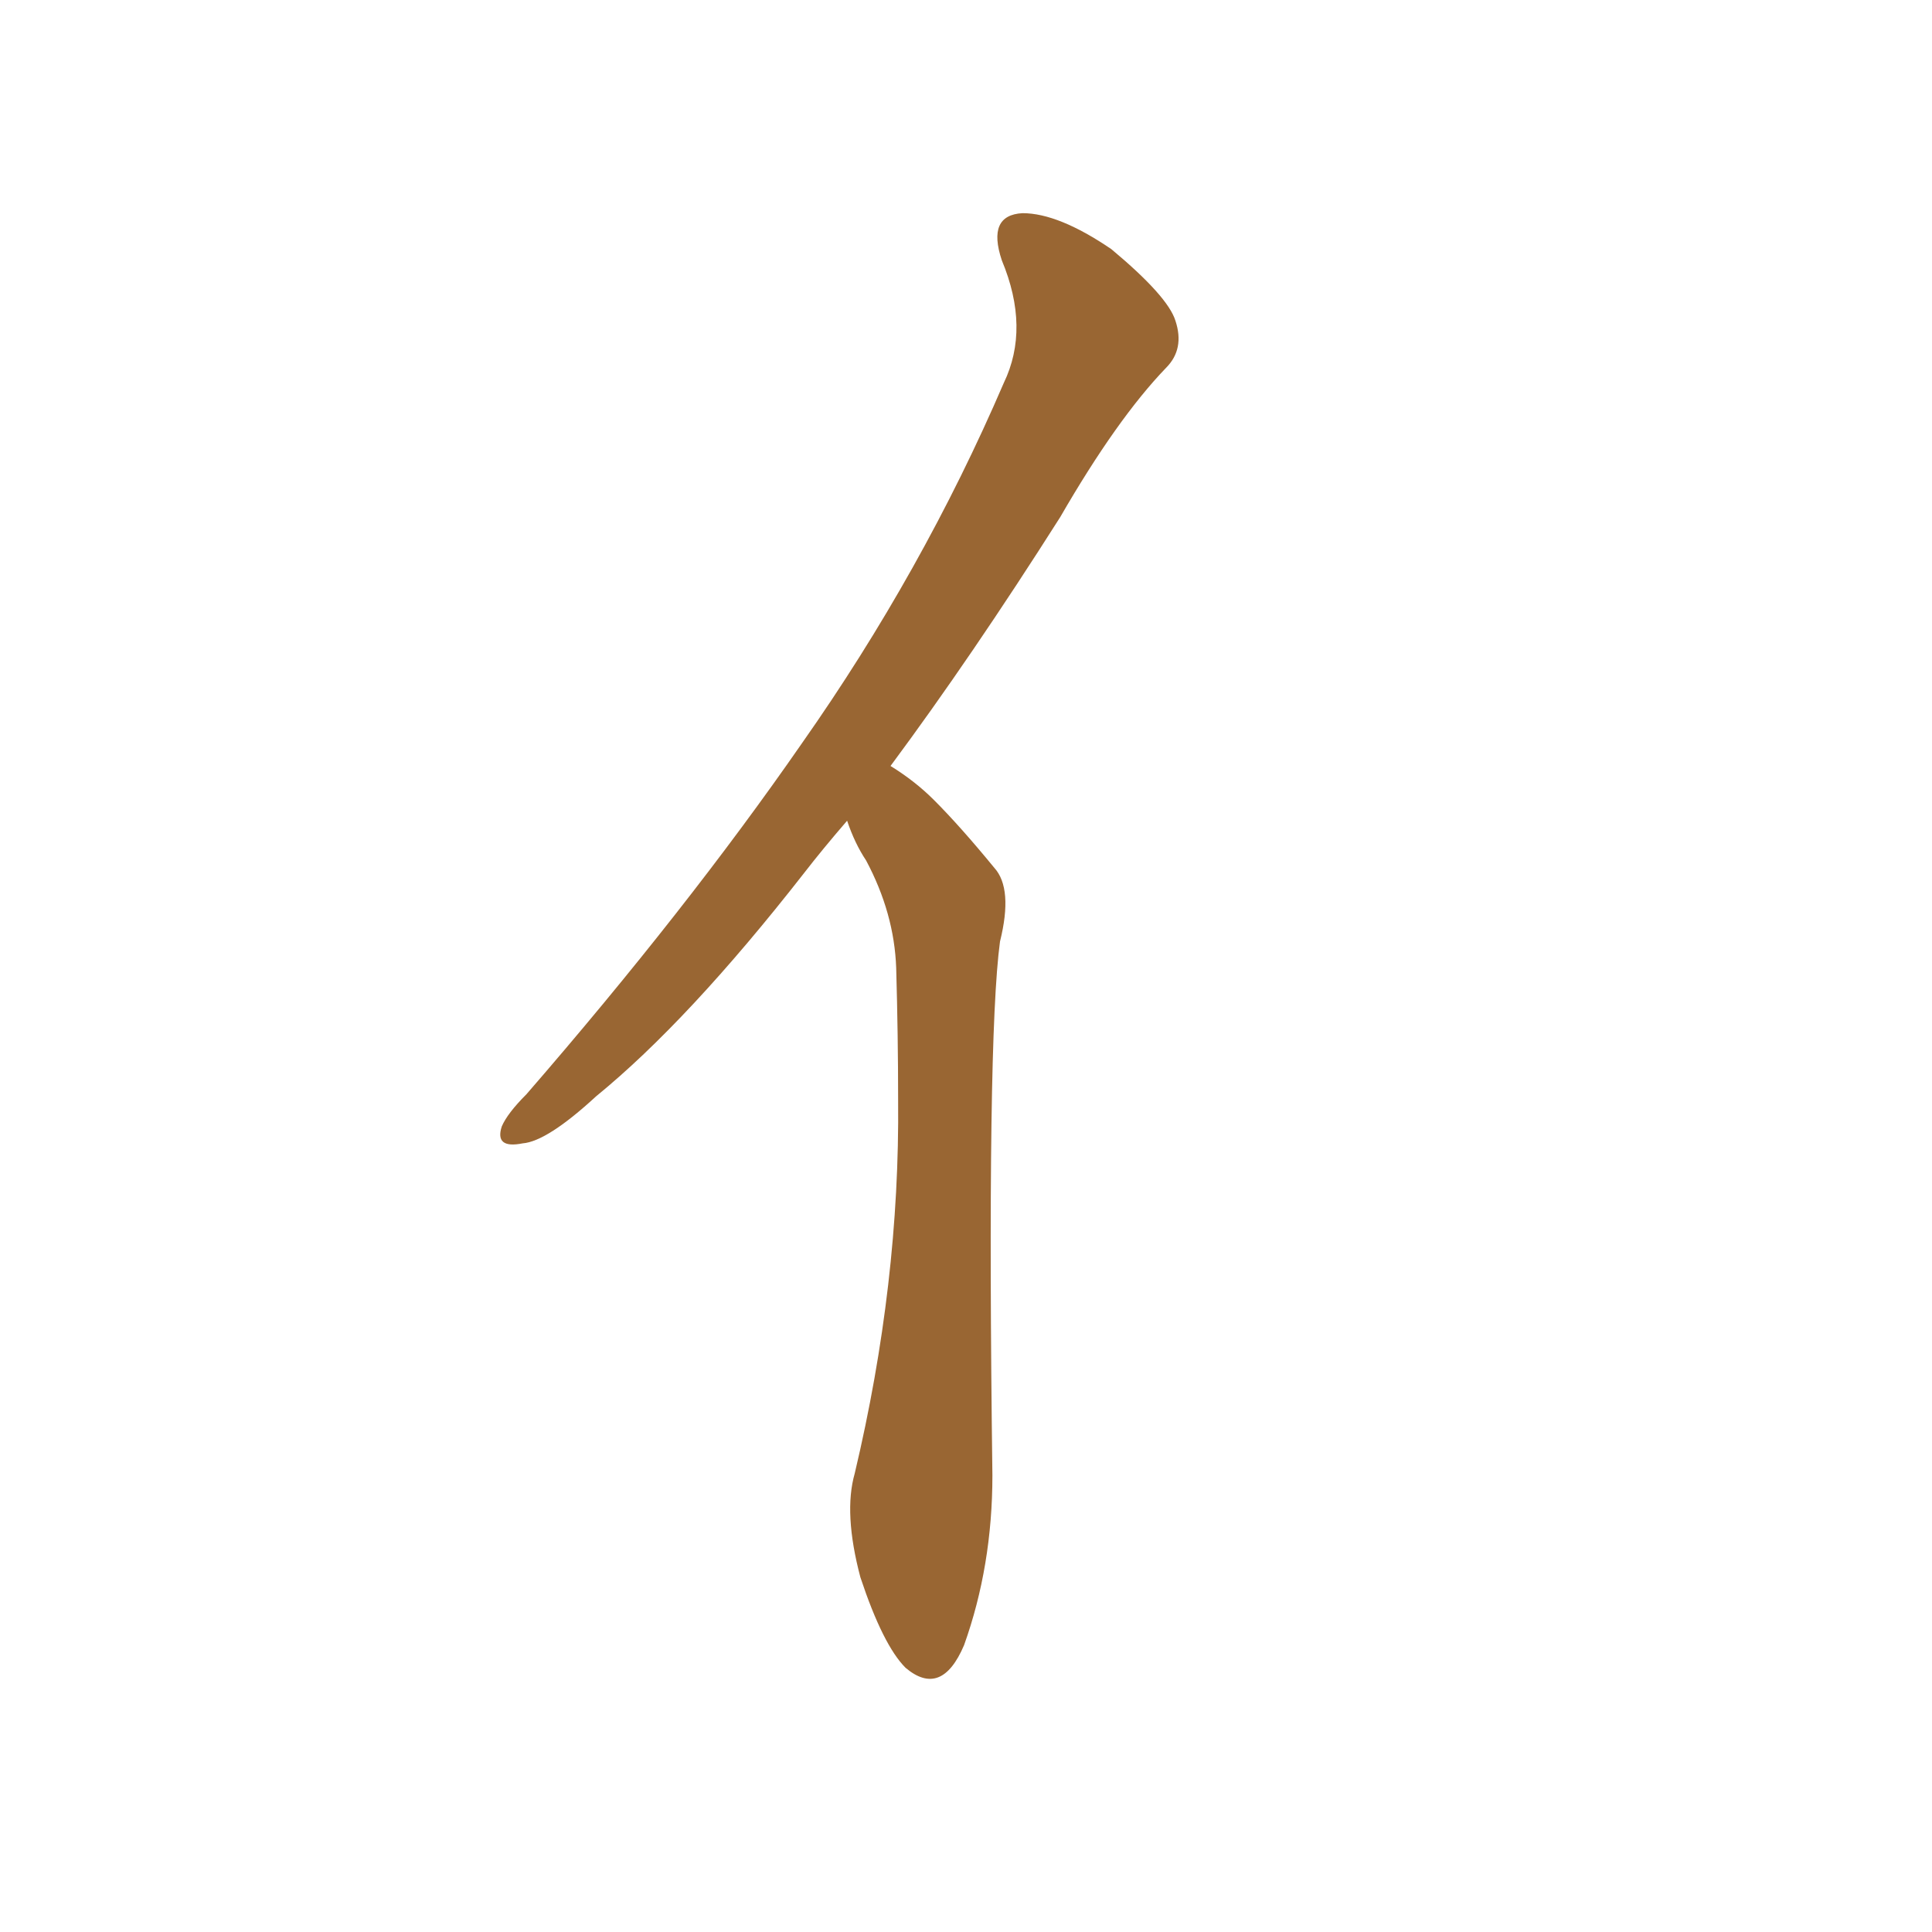 <svg xmlns="http://www.w3.org/2000/svg" xmlns:xlink="http://www.w3.org/1999/xlink" width="150" height="150"><path fill="#996633" padding="10" d="M77.93 29.74L77.93 29.74L77.93 29.74Q79.98 25.49 77.78 20.21L77.78 20.21Q76.61 16.70 79.39 16.55L79.39 16.55Q82.18 16.55 86.28 19.34L86.28 19.34Q90.67 23.00 91.26 24.90L91.26 24.90Q91.99 27.10 90.53 28.56L90.53 28.56Q86.72 32.52 82.32 40.14L82.32 40.14Q75.44 50.98 69.14 59.47L69.14 59.47Q71.04 60.64 72.51 62.11L72.51 62.11Q74.56 64.16 77.20 67.38L77.20 67.38Q78.66 68.99 77.64 73.10L77.64 73.10Q76.61 80.71 77.05 114.55L77.05 114.55Q77.05 121.58 74.85 127.73L74.85 127.73Q73.10 131.84 70.31 129.49L70.31 129.49Q68.55 127.73 66.80 122.46L66.80 122.46Q65.48 117.48 66.36 114.40L66.36 114.40Q69.87 99.61 69.73 85.40L69.73 85.40Q69.73 80.42 69.58 75.15L69.58 75.15Q69.43 70.90 67.24 66.80L67.24 66.80Q66.36 65.48 65.77 63.72L65.77 63.72Q63.87 65.92 62.40 67.82L62.40 67.82Q53.47 79.25 46.29 85.11L46.29 85.11Q42.48 88.62 40.58 88.77L40.58 88.77Q38.38 89.21 38.96 87.45L38.96 87.45Q39.40 86.43 40.87 84.96L40.87 84.96Q53.32 70.61 62.26 57.71L62.26 57.71Q71.63 44.38 77.93 29.74Z"/></svg>